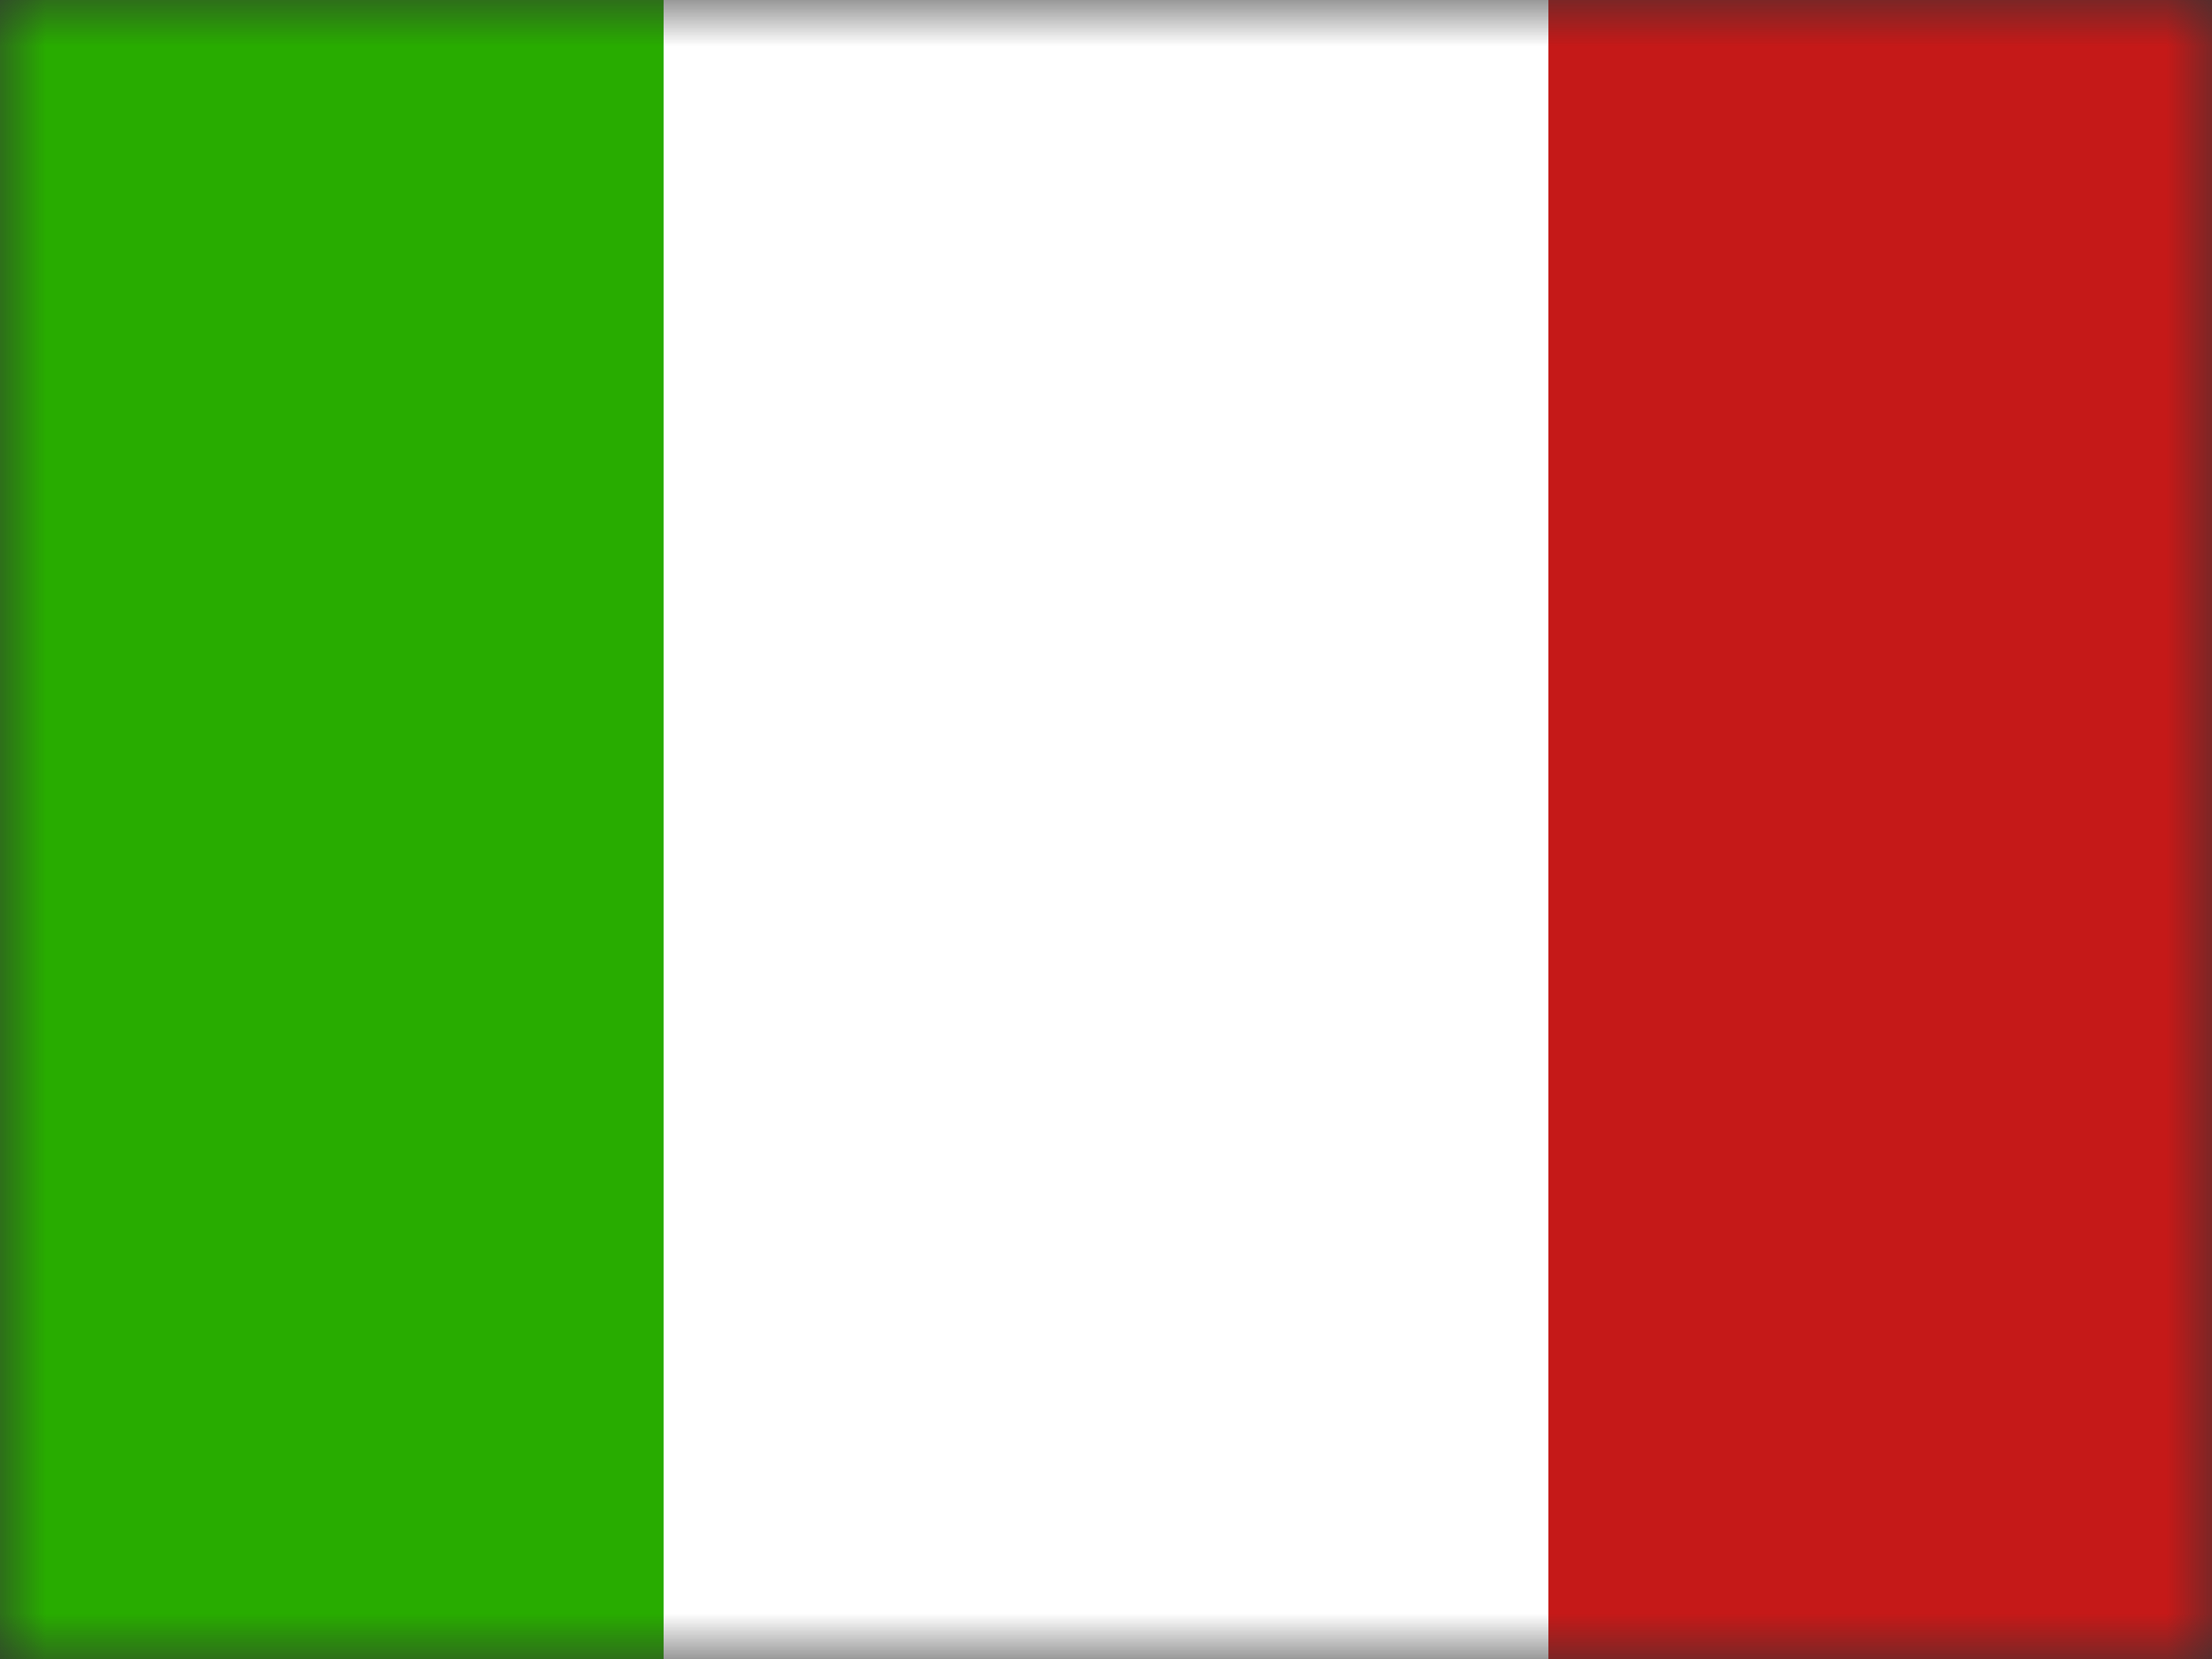 <svg width="24" height="18" viewBox="0 0 24 18" fill="none" xmlns="http://www.w3.org/2000/svg">
<rect x="0" y="0" width="24" height="18" fill="#333333" stroke="none"/>
<g clip-path="url(#clip0_186_3717)">
<mask id="mask0_186_3717" style="mask-type:luminance" maskUnits="userSpaceOnUse" x="0" y="0" width="24" height="18">
<rect width="24" height="18" fill="white"/>
</mask>
<g mask="url(#mask0_186_3717)">
<path fill-rule="evenodd" clip-rule="evenodd" d="M16.8 0H24V18H16.8V0Z" fill="#C51918"/>
<path fill-rule="evenodd" clip-rule="evenodd" d="M0 0H7.2V18H0V0Z" fill="#28AC00"/>
<path fill-rule="evenodd" clip-rule="evenodd" d="M7.2 0H16.8V18H7.2V0Z" fill="white"/>
</g>
</g>
<defs>
<clipPath id="clip0_186_3717">
<rect width="24" height="18" fill="white"/>
</clipPath>
</defs>
</svg>
